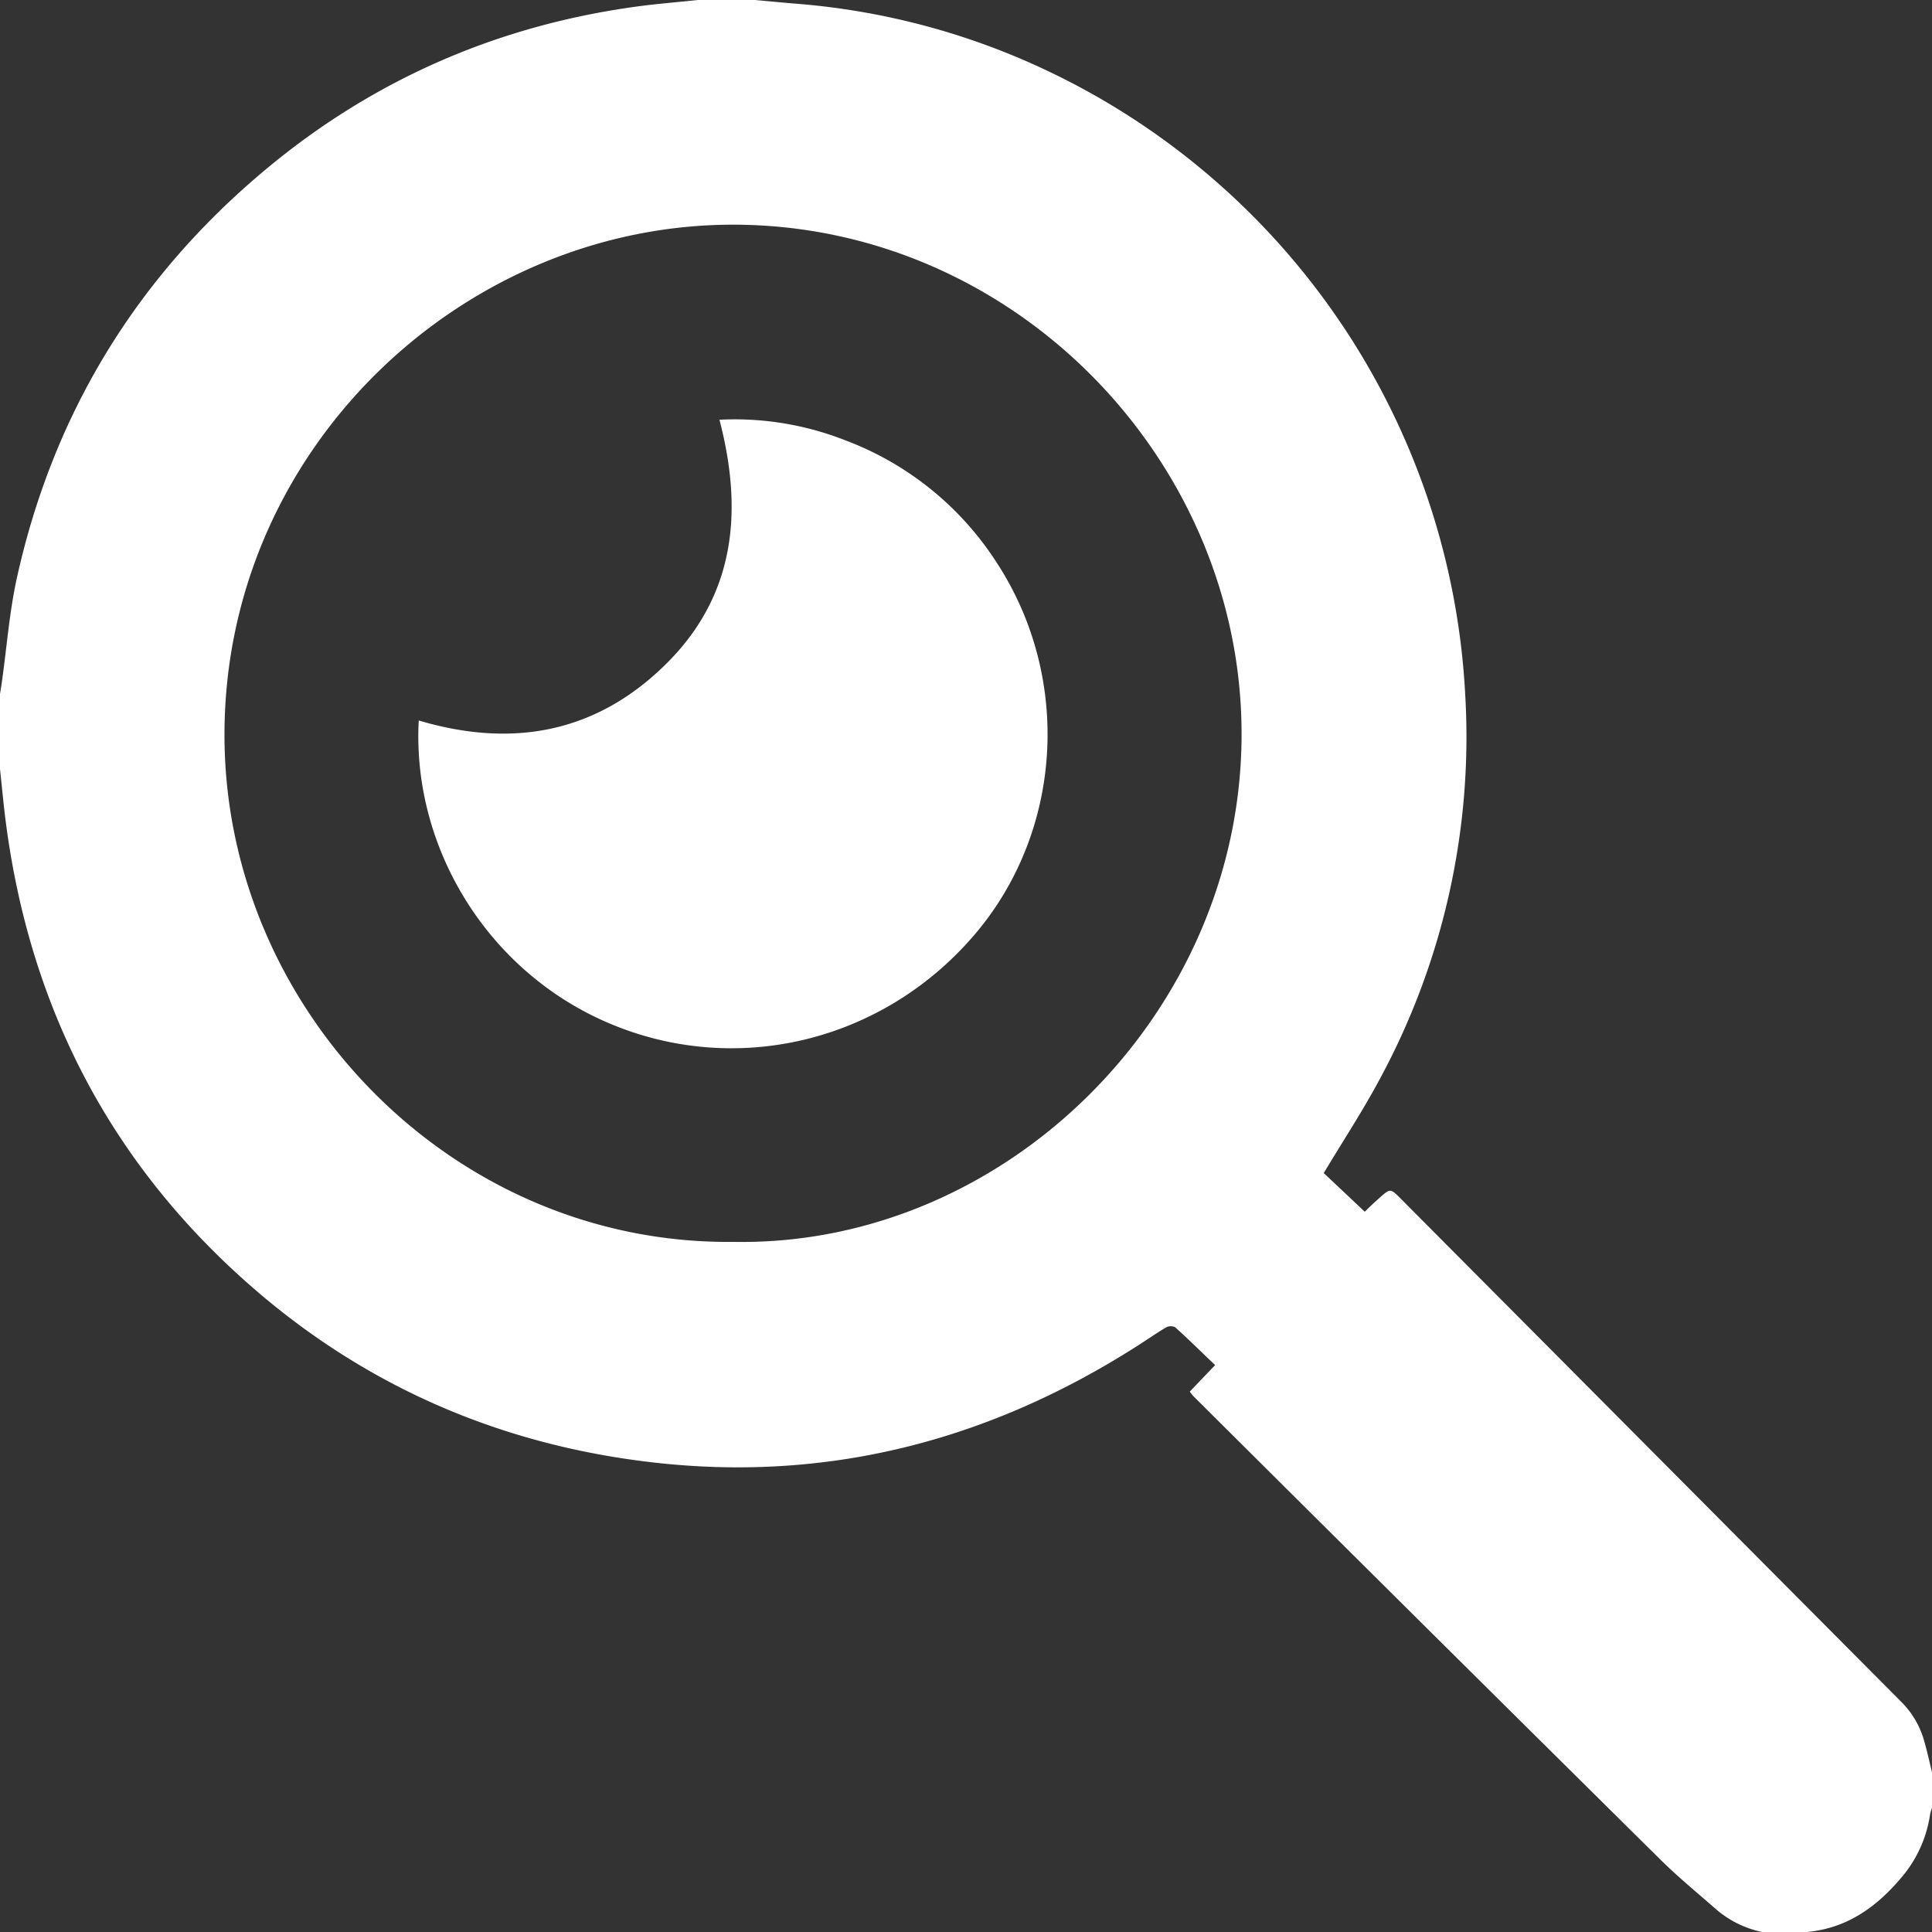 <svg xmlns="http://www.w3.org/2000/svg" id="Capa_1" data-name="Capa 1" viewBox="0 0 449.43 449.43"><rect x="0" y="0" width="449.43" height="449.43" fill="#333333" stroke="none"/><defs><style>.cls-1{fill:#fff;}</style></defs><g id="ek2fE0.tif"><path class="cls-1" d="M193.63,31.28h13.3c3.18.29,6.36.6,9.55.86a166.75,166.75,0,0,1,56,14.47A170.45,170.45,0,0,1,372.12,192.8,167.25,167.25,0,0,1,352.41,282c-4,7.53-8.72,14.69-13.19,22.16,3,2.85,6.24,5.87,9.53,9,1-1,2.27-2.19,3.58-3.35,2.31-2.05,2.42-2.08,4.63.14q58.37,58.67,116.73,117.35a20.61,20.61,0,0,1,5.21,9c.69,2.4,1.22,4.85,1.82,7.28v8.25a10.18,10.18,0,0,0-.45,1.49,29.12,29.12,0,0,1-6,13.9c-6,7.38-13.11,12.7-22.93,13.51H441.28A23.91,23.91,0,0,1,430,475c-4.26-3.71-8.63-7.32-12.64-11.3Q363,409.92,308.83,356a12.14,12.14,0,0,1-.78-1l5.9-6.17c-3.18-3-6.18-6-9.28-8.78a2.28,2.28,0,0,0-2.1,0c-2.36,1.39-4.62,3-6.93,4.45-34.51,22-72.06,31.7-112.85,26.93-34.8-4.06-65.86-17.35-92.42-40.35C57.26,302.39,38.31,266,32.64,222.62c-.54-4.14-.91-8.32-1.36-12.48V192.71c.14-.89.3-1.79.42-2.69,1.16-8.15,1.76-16.43,3.54-24.45,8.49-38.22,27.92-69.95,58-95,25.53-21.25,54.94-33.82,87.91-38C185.29,32.07,189.47,31.72,193.63,31.28Zm8.23,288.89c63.35,1.18,118.42-53.33,118.24-118.47-.17-63.15-52.46-117.65-117.42-118.15C139.78,83.06,83.6,135,83.5,202.06,83.41,266,136.53,320.88,201.86,320.17Z" transform="translate(-31.28 -31.28)"></path><path class="cls-1" d="M128.69,198.88c21.58,6.42,41,3,57.2-12.82,16.41-16,18.36-35.68,12.75-57.14a70.22,70.22,0,0,1,29,4.68,72,72,0,0,1,35.59,28.7c17.41,26.81,15.25,62.29-5.12,86.26-21.38,25.16-55.82,33.46-85.62,20.55C144.51,257,127.11,228.29,128.69,198.88Z" transform="translate(-31.28 -31.28)"></path></g></svg>
